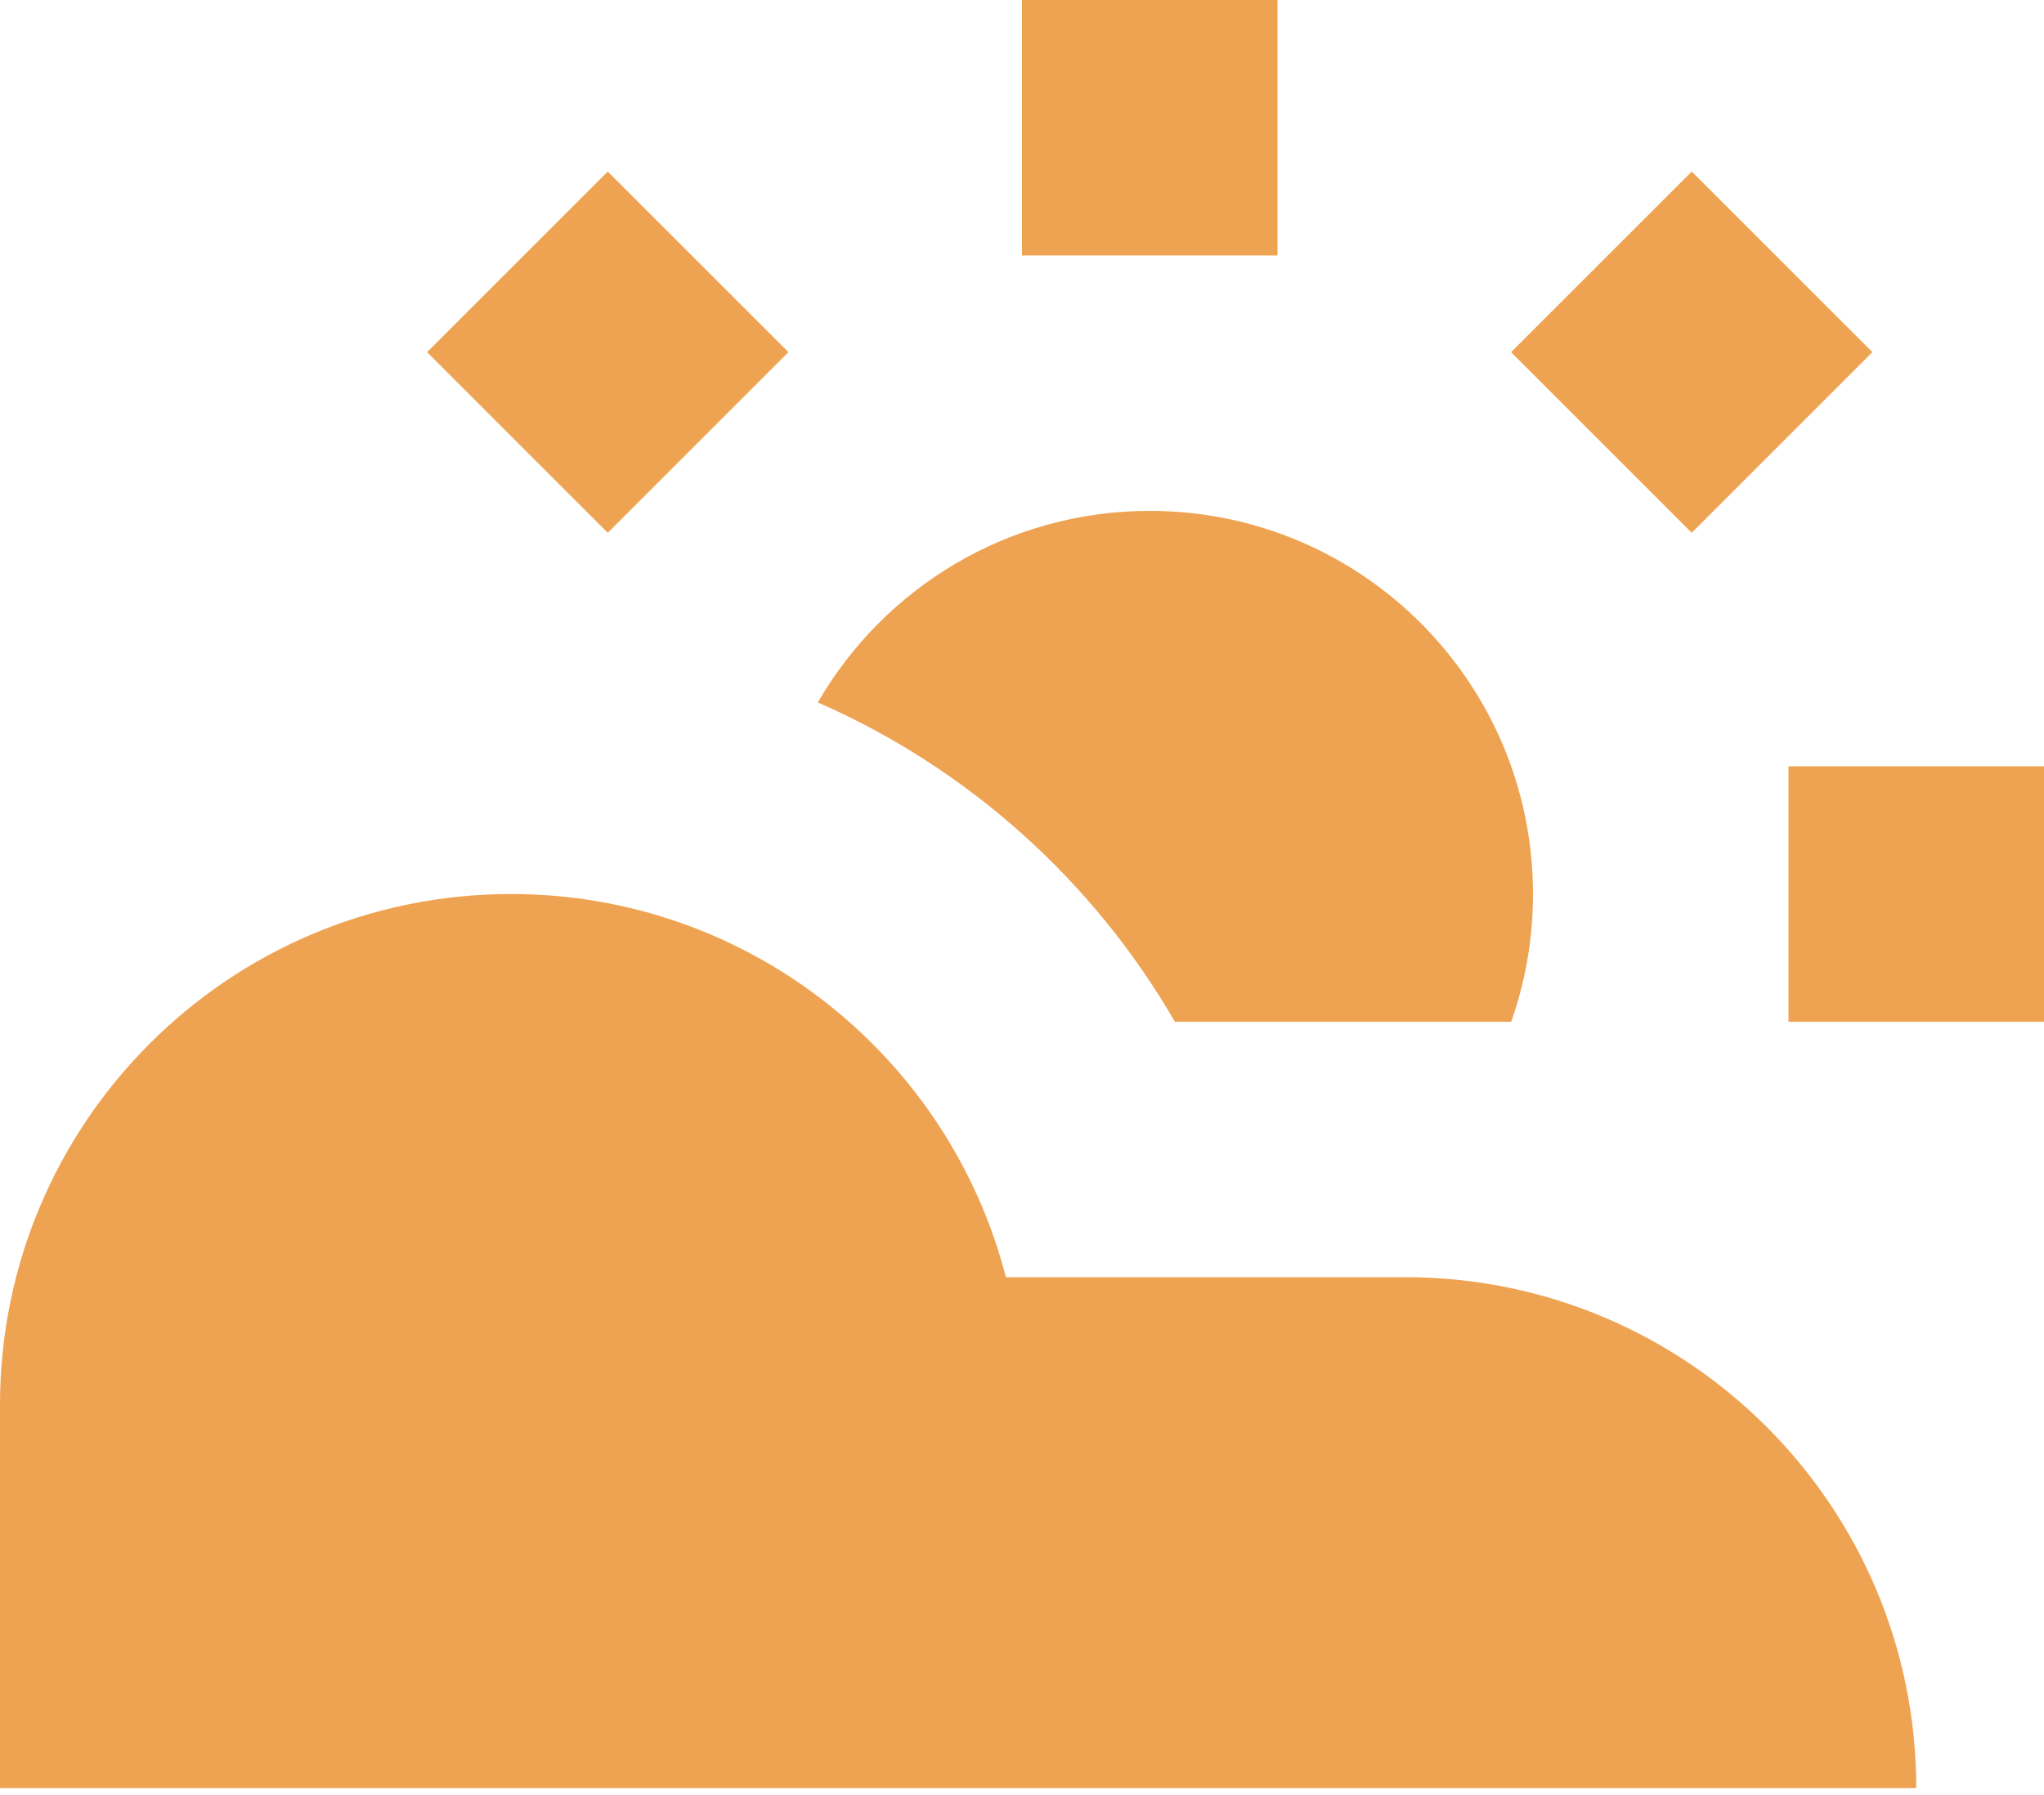 <svg width="156" height="137" viewBox="0 0 156 137" fill="none" xmlns="http://www.w3.org/2000/svg">
<path d="M97.5 0H78V19.5H97.5V0Z" fill="#EEA352"/>
<path d="M142.905 26.884L129.115 13.096L115.327 26.884L129.115 40.673L142.905 26.884Z" fill="#EEA352"/>
<path d="M46.384 13.096L60.173 26.884L46.384 40.673L32.596 26.884L46.384 13.096Z" fill="#EEA352"/>
<path d="M156 58.5H136.5V78H156V58.5Z" fill="#EEA352"/>
<path d="M76.771 97.5C72.442 80.679 57.172 68.25 39 68.25C17.461 68.25 0 85.711 0 107.25V136.5H146.25C146.25 114.961 128.789 97.5 107.25 97.5H76.771Z" fill="#EEA352"/>
<path d="M117 68.25C117 71.669 116.413 74.95 115.336 78H89.668C83.444 67.239 73.893 58.642 62.415 53.623C67.472 44.881 76.924 39 87.75 39C103.905 39 117 52.096 117 68.25Z" fill="#EEA352"/>
</svg>
